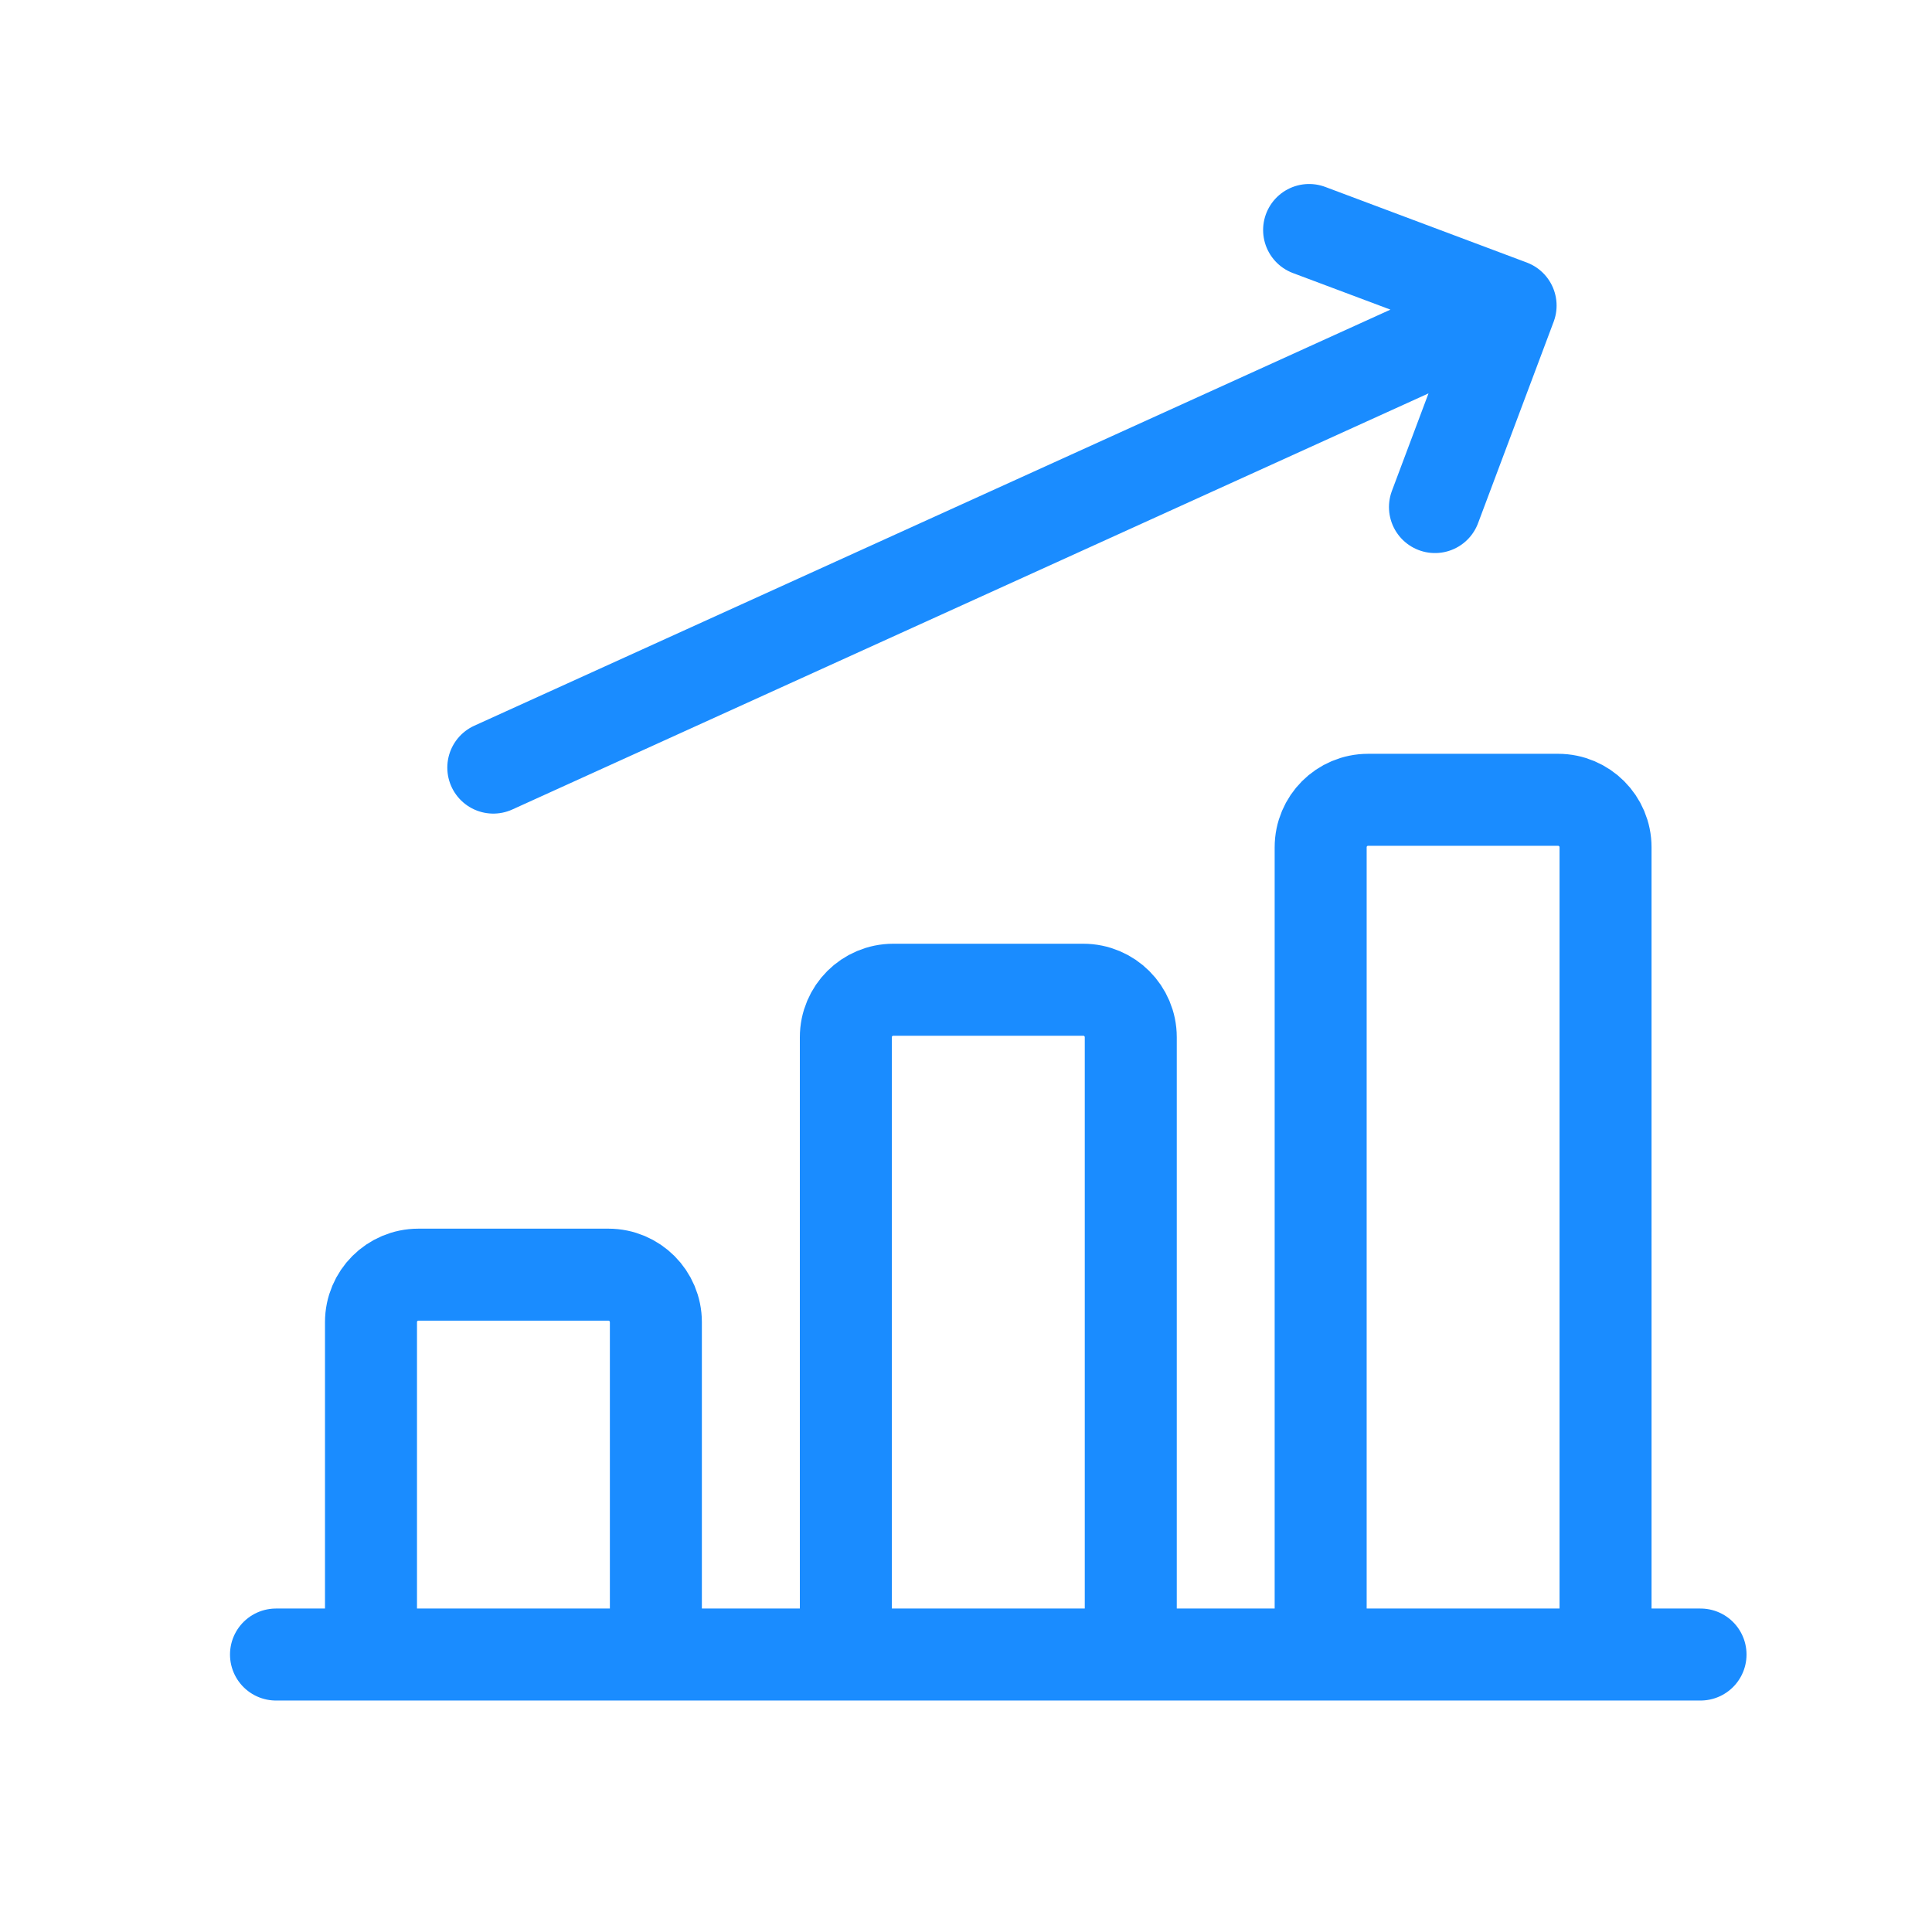 <svg xmlns="http://www.w3.org/2000/svg" width="42" height="42"><path d="M6 35.968h30.968M13.226 27.71h-4.13c-.57 0-1.031.462-1.031 1.032v7.226h6.193v-7.226c0-.57-.462-1.032-1.032-1.032zm10.322-6.194H19.42c-.57 0-1.032.462-1.032 1.032v13.42h6.194v-13.42c0-.57-.463-1.032-1.033-1.032zm10.323-4.129h-4.13c-.57 0-1.031.462-1.031 1.032v17.549h6.193V18.419c0-.57-.462-1.032-1.032-1.032zm-23.147-.7L32.839 6.643m-1.644 4.38l1.644-4.38L28.459 5" stroke="#1A8CFF" stroke-linecap="round" stroke-linejoin="round" stroke-width="2" fill="none" fill-rule="evenodd"/></svg>